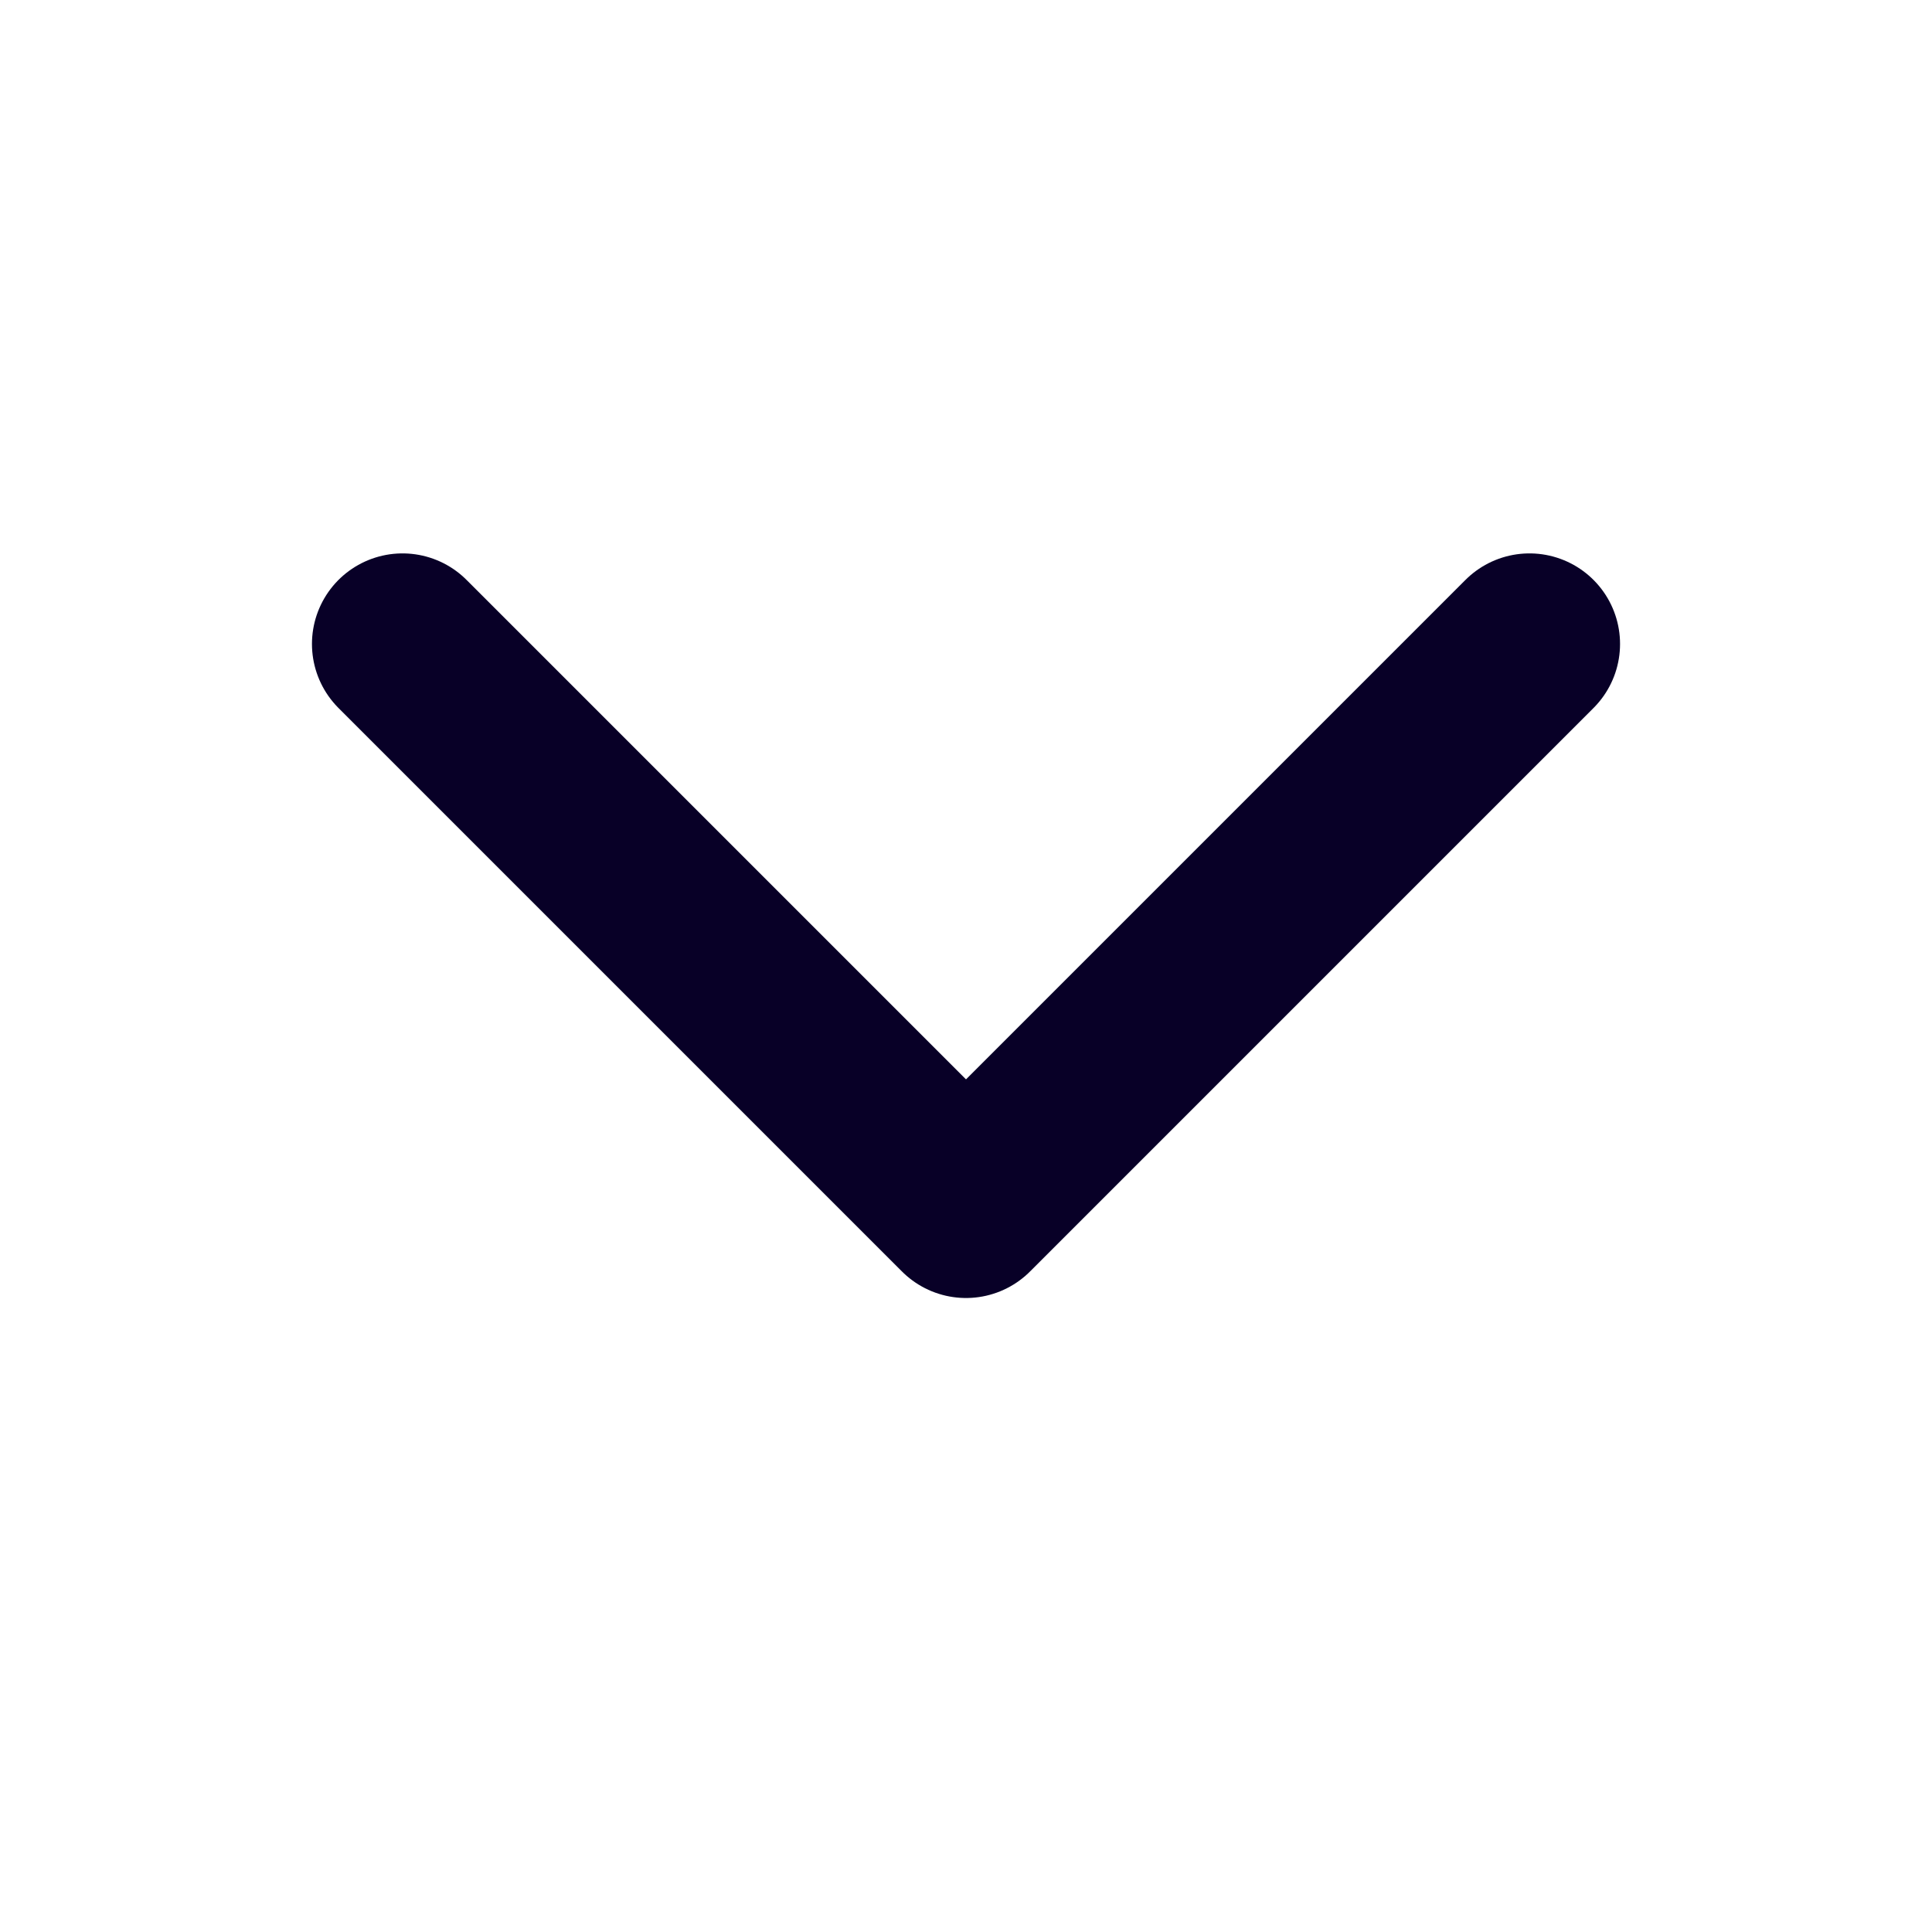 <svg width="32" height="32" viewBox="0 0 32 32" fill="none" xmlns="http://www.w3.org/2000/svg">
<path d="M6.667 10.666L16 19.999L25.333 10.666" stroke="#080027" stroke-width="3" stroke-linecap="round" stroke-linejoin="round"/>
</svg>
